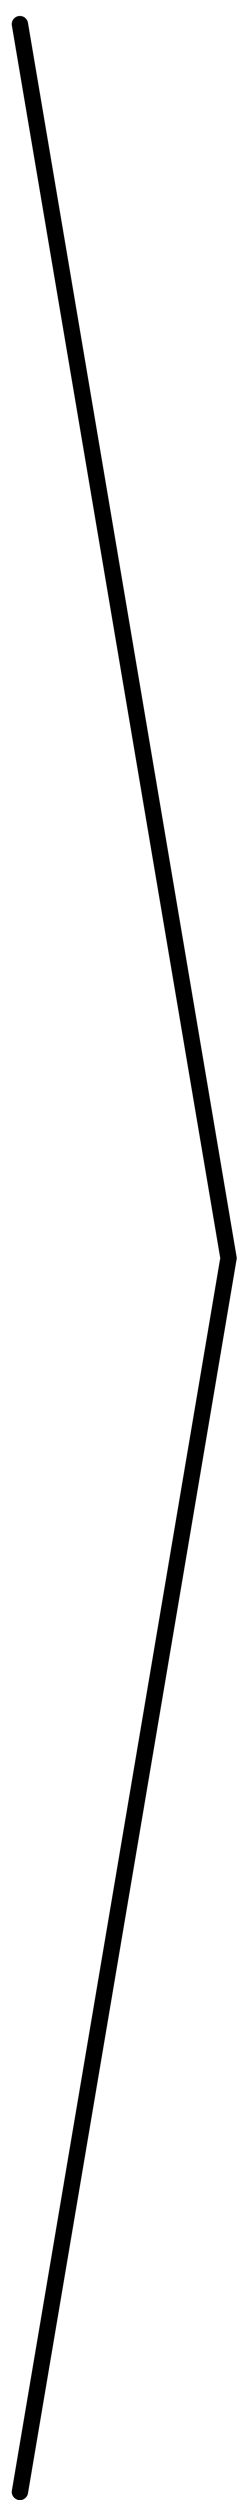 <svg width="15" height="153" viewBox="0 0 15 153" fill="none" xmlns="http://www.w3.org/2000/svg">
<g id="Group 10">
<g id="Group 1171276490">
<g id="Group 1">
<path id="Vector 1" d="M1.219 1.477L13.991 76.992" stroke="black" stroke-linecap="round"/>
<path id="Vector 2" d="M13.992 76.99L1.22 152.505" stroke="black" stroke-linecap="round"/>
</g>
</g>
</g>
</svg>
